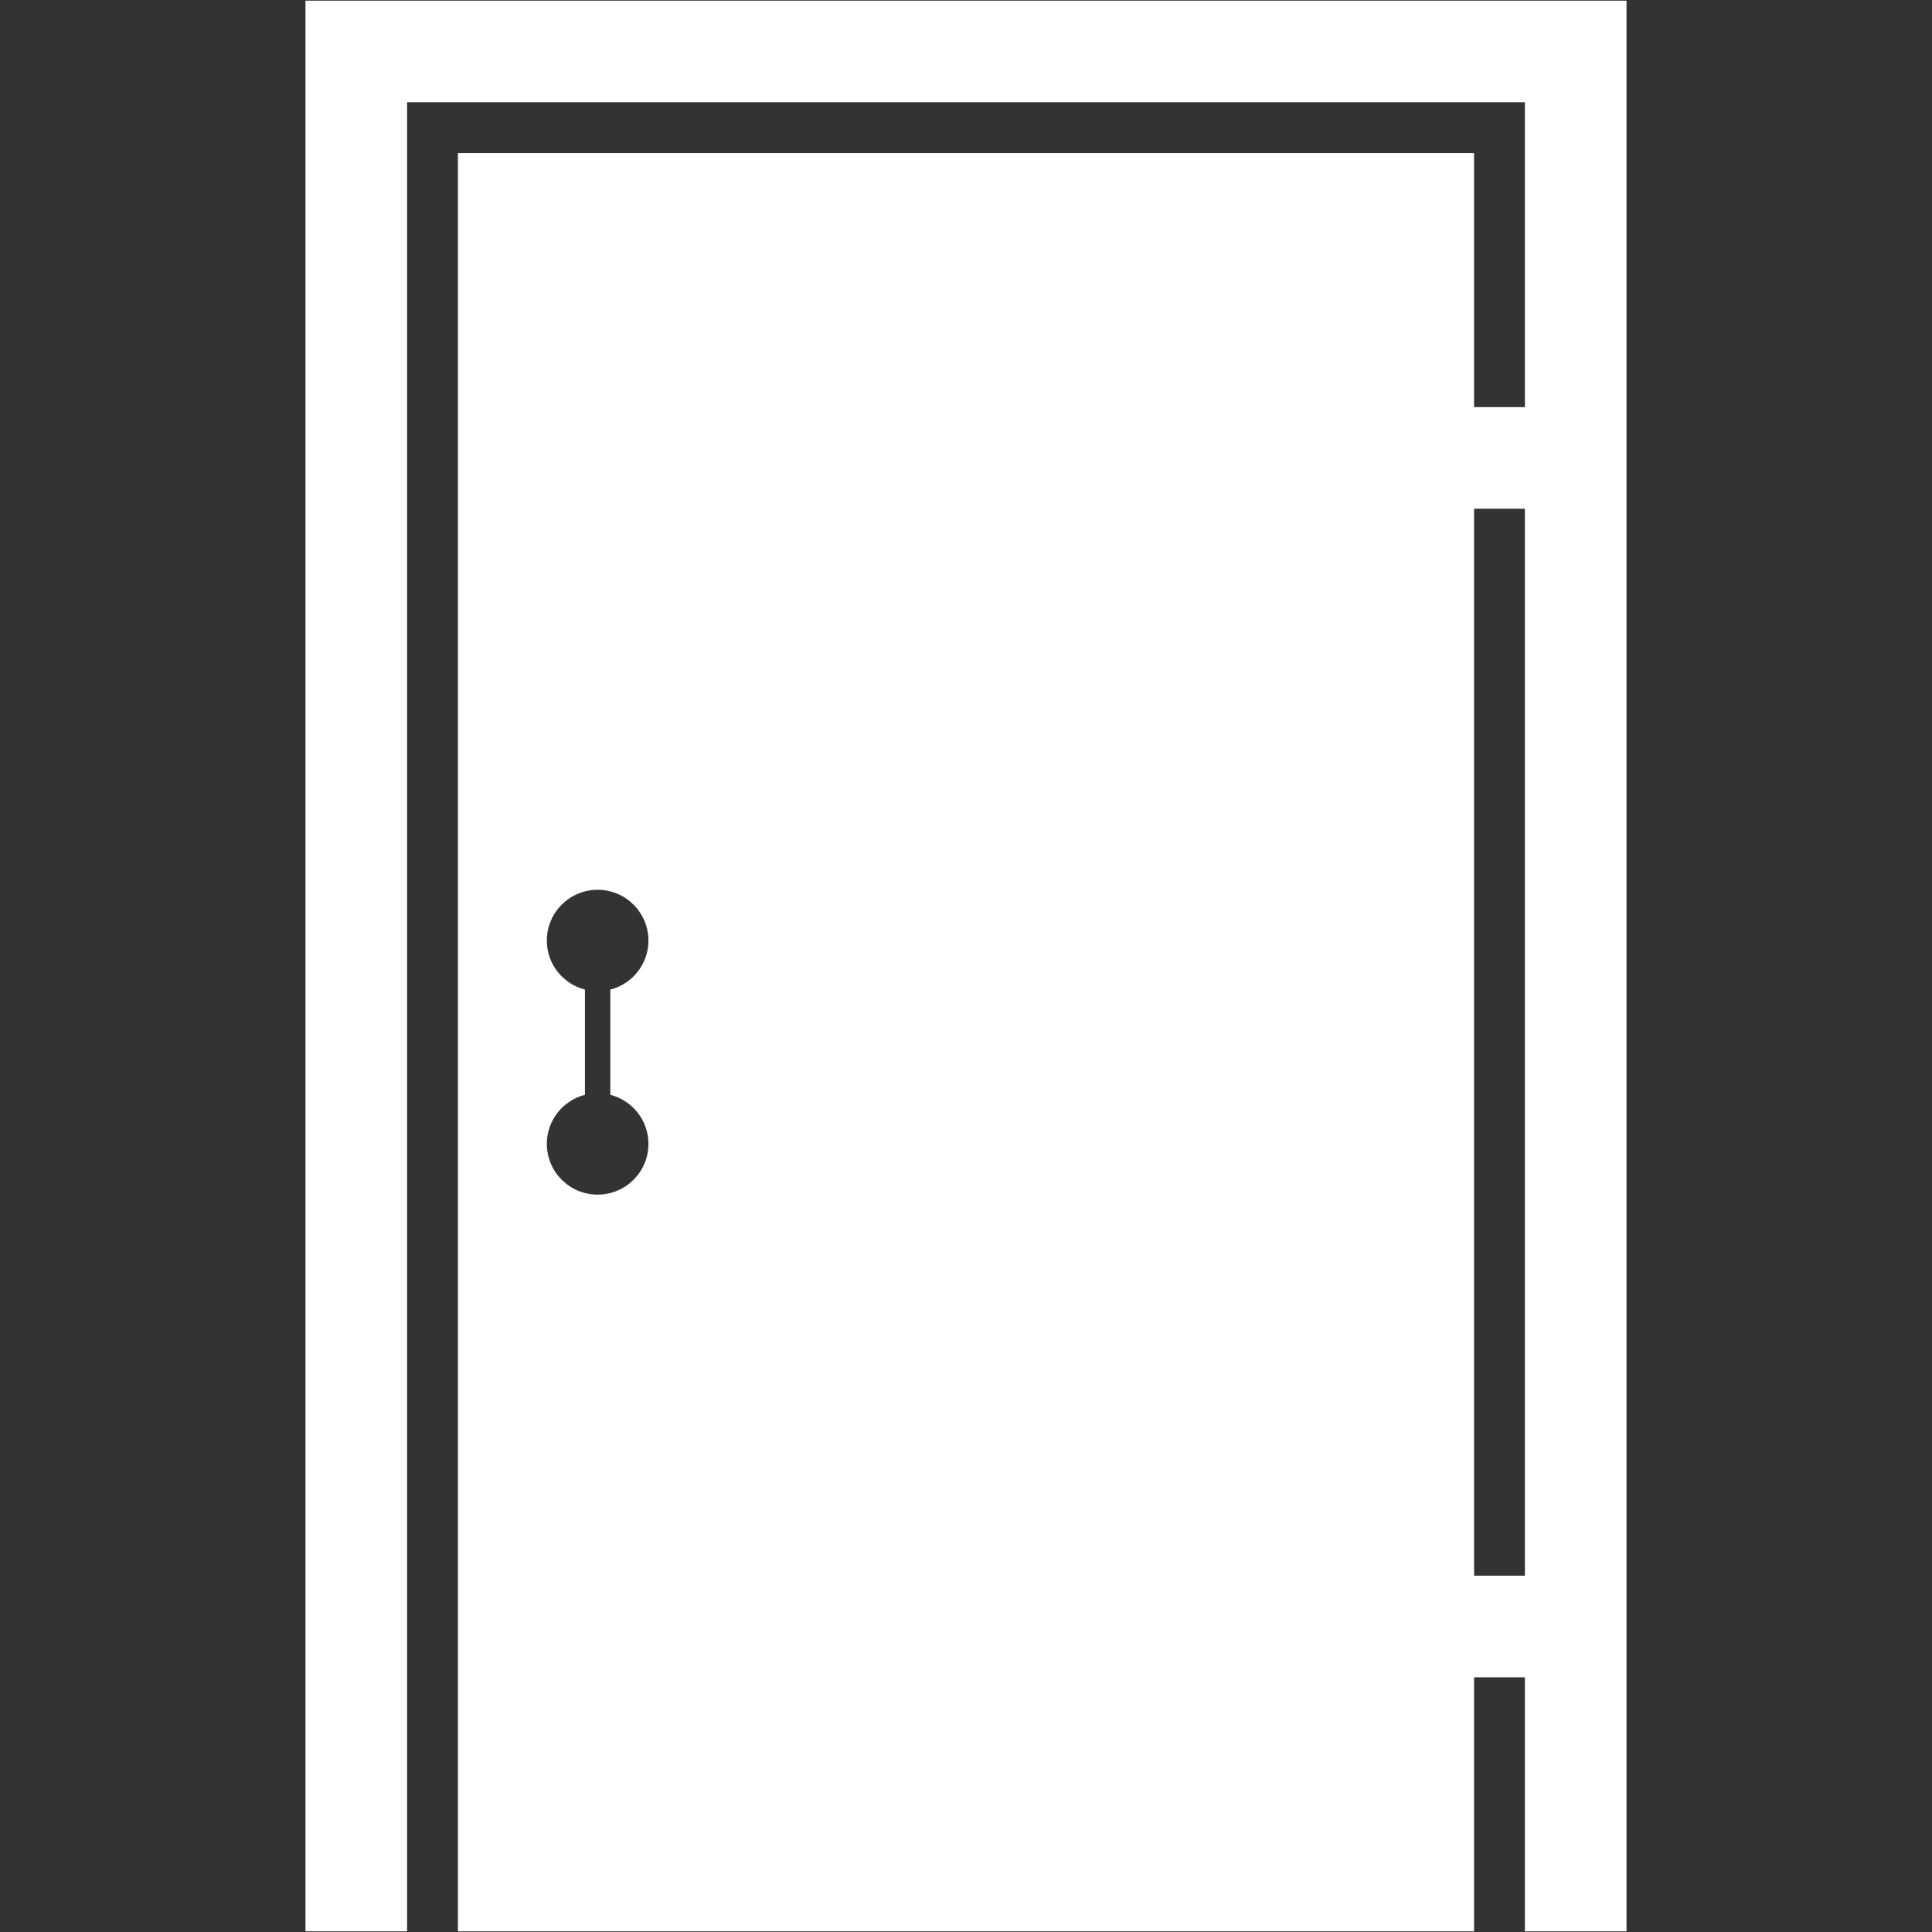 <?xml version="1.0" encoding="UTF-8"?> <svg xmlns="http://www.w3.org/2000/svg" xmlns:xlink="http://www.w3.org/1999/xlink" width="512" zoomAndPan="magnify" viewBox="0 0 384 384" height="512" preserveAspectRatio="xMidYMid meet"><rect x="0" y="0" width="384" height="384" fill="#333333" stroke="none"/> <defs> <clipPath id="5c8fe6cedf"> <path d="M 60.719 0 L 323.219 0 L 323.219 384 L 60.719 384 Z M 60.719 0 " clip-rule="nonzero"></path> </clipPath> </defs> <g clip-path="url(#5c8fe6cedf)"> <path fill="#ffffff" d="M 303.082 313.18 L 292.984 313.18 L 292.984 101.113 L 303.082 101.113 Z M 128.883 227.344 C 128.883 232.922 124.367 237.441 118.785 237.441 C 113.207 237.441 108.688 232.922 108.688 227.344 C 108.688 222.645 111.91 218.727 116.262 217.602 L 116.262 196.691 C 111.91 195.566 108.688 191.652 108.688 186.953 C 108.688 181.371 113.207 176.852 118.785 176.852 C 124.367 176.852 128.883 181.371 128.883 186.953 C 128.883 191.652 125.66 195.566 121.309 196.691 L 121.309 217.602 C 125.66 218.727 128.883 222.645 128.883 227.344 Z M 60.719 0.129 L 60.719 383.871 L 80.918 383.871 L 80.918 20.328 L 303.082 20.328 L 303.082 80.918 L 292.984 80.918 L 292.984 30.426 L 91.016 30.426 L 91.016 383.871 L 292.984 383.871 L 292.984 333.379 L 303.082 333.379 L 303.082 383.871 L 323.281 383.871 L 323.281 0.129 L 60.719 0.129 " fill-opacity="1" fill-rule="nonzero"></path> </g> </svg> 